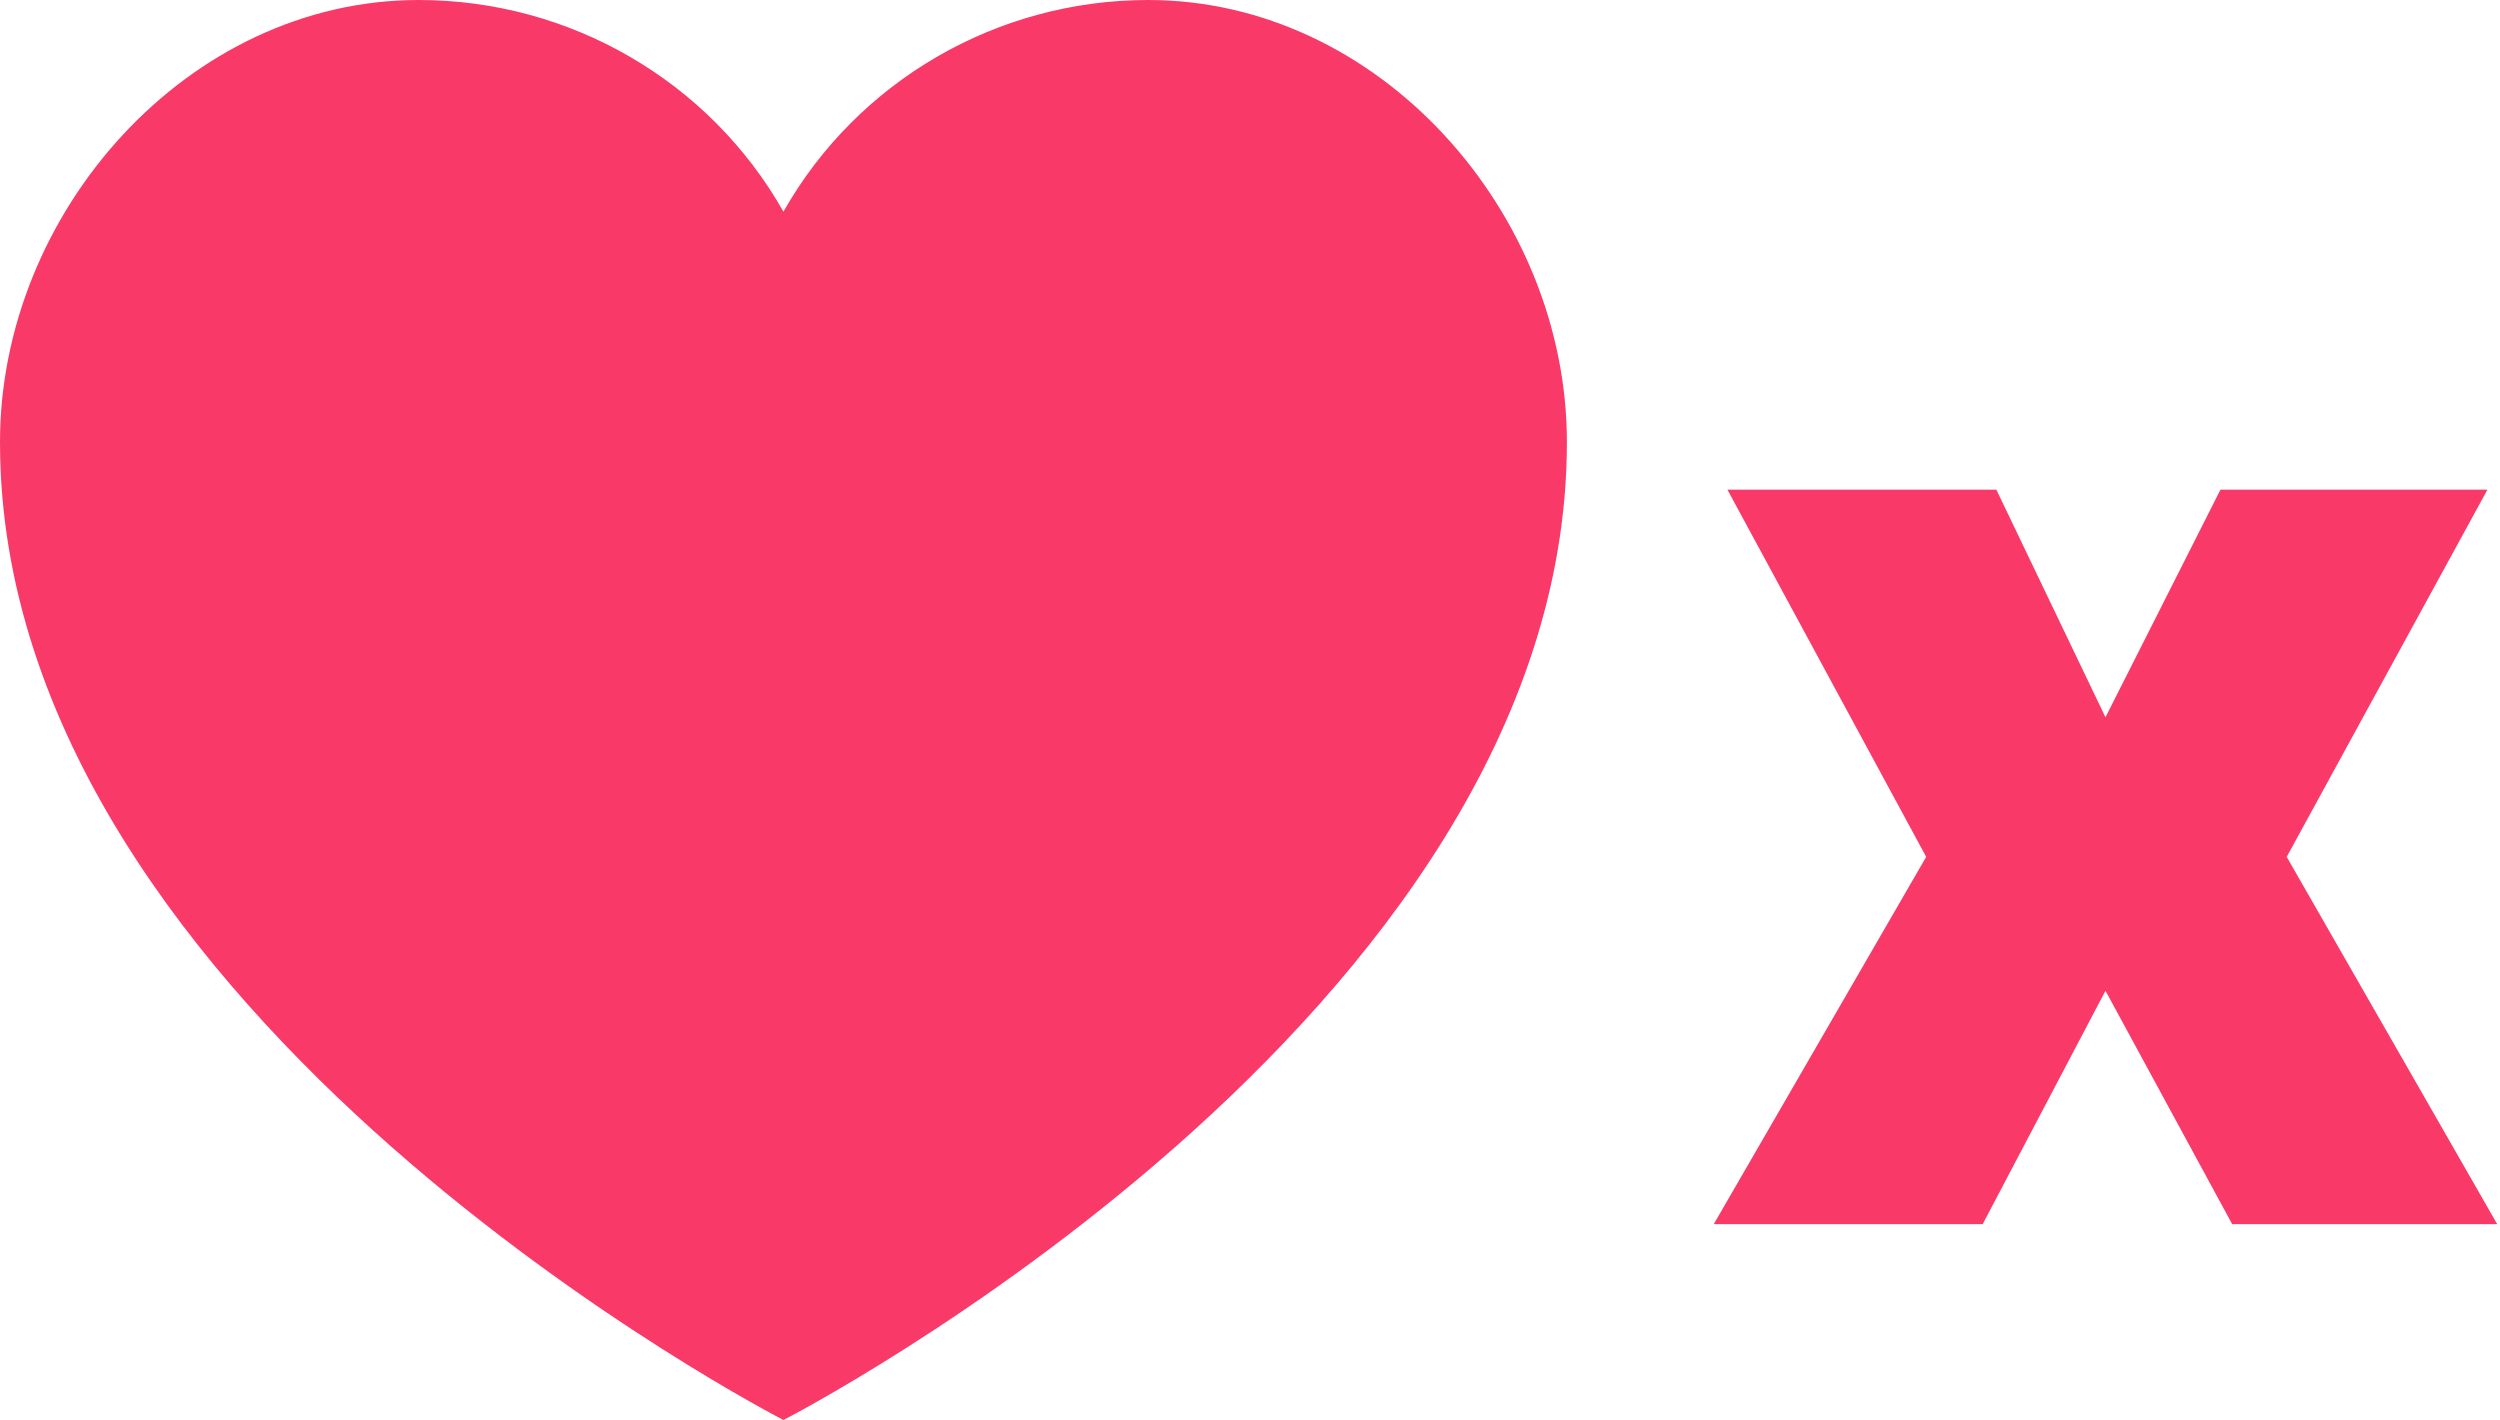 <?xml version="1.0" encoding="UTF-8"?> <svg xmlns="http://www.w3.org/2000/svg" width="125" height="71" viewBox="0 0 125 71" fill="none"><path d="M99.817 24.482L105.274 35.863L111.023 24.482H124.373L114.336 42.844L124.86 61.206H111.608L105.274 49.539L99.135 61.206H85.688L96.309 42.844L86.37 24.482H99.817Z" fill="#F93A68"></path><path d="M57.408 0C49.848 0.001 42.876 4.046 39.172 10.583C35.469 4.046 28.497 0.001 20.937 0C9.374 0 0 10.636 0 22.104C0 50.906 39.172 71 39.172 71C39.172 71 78.345 50.906 78.345 22.104C78.345 10.636 68.971 0 57.408 0Z" fill="#F93A68"></path></svg> 